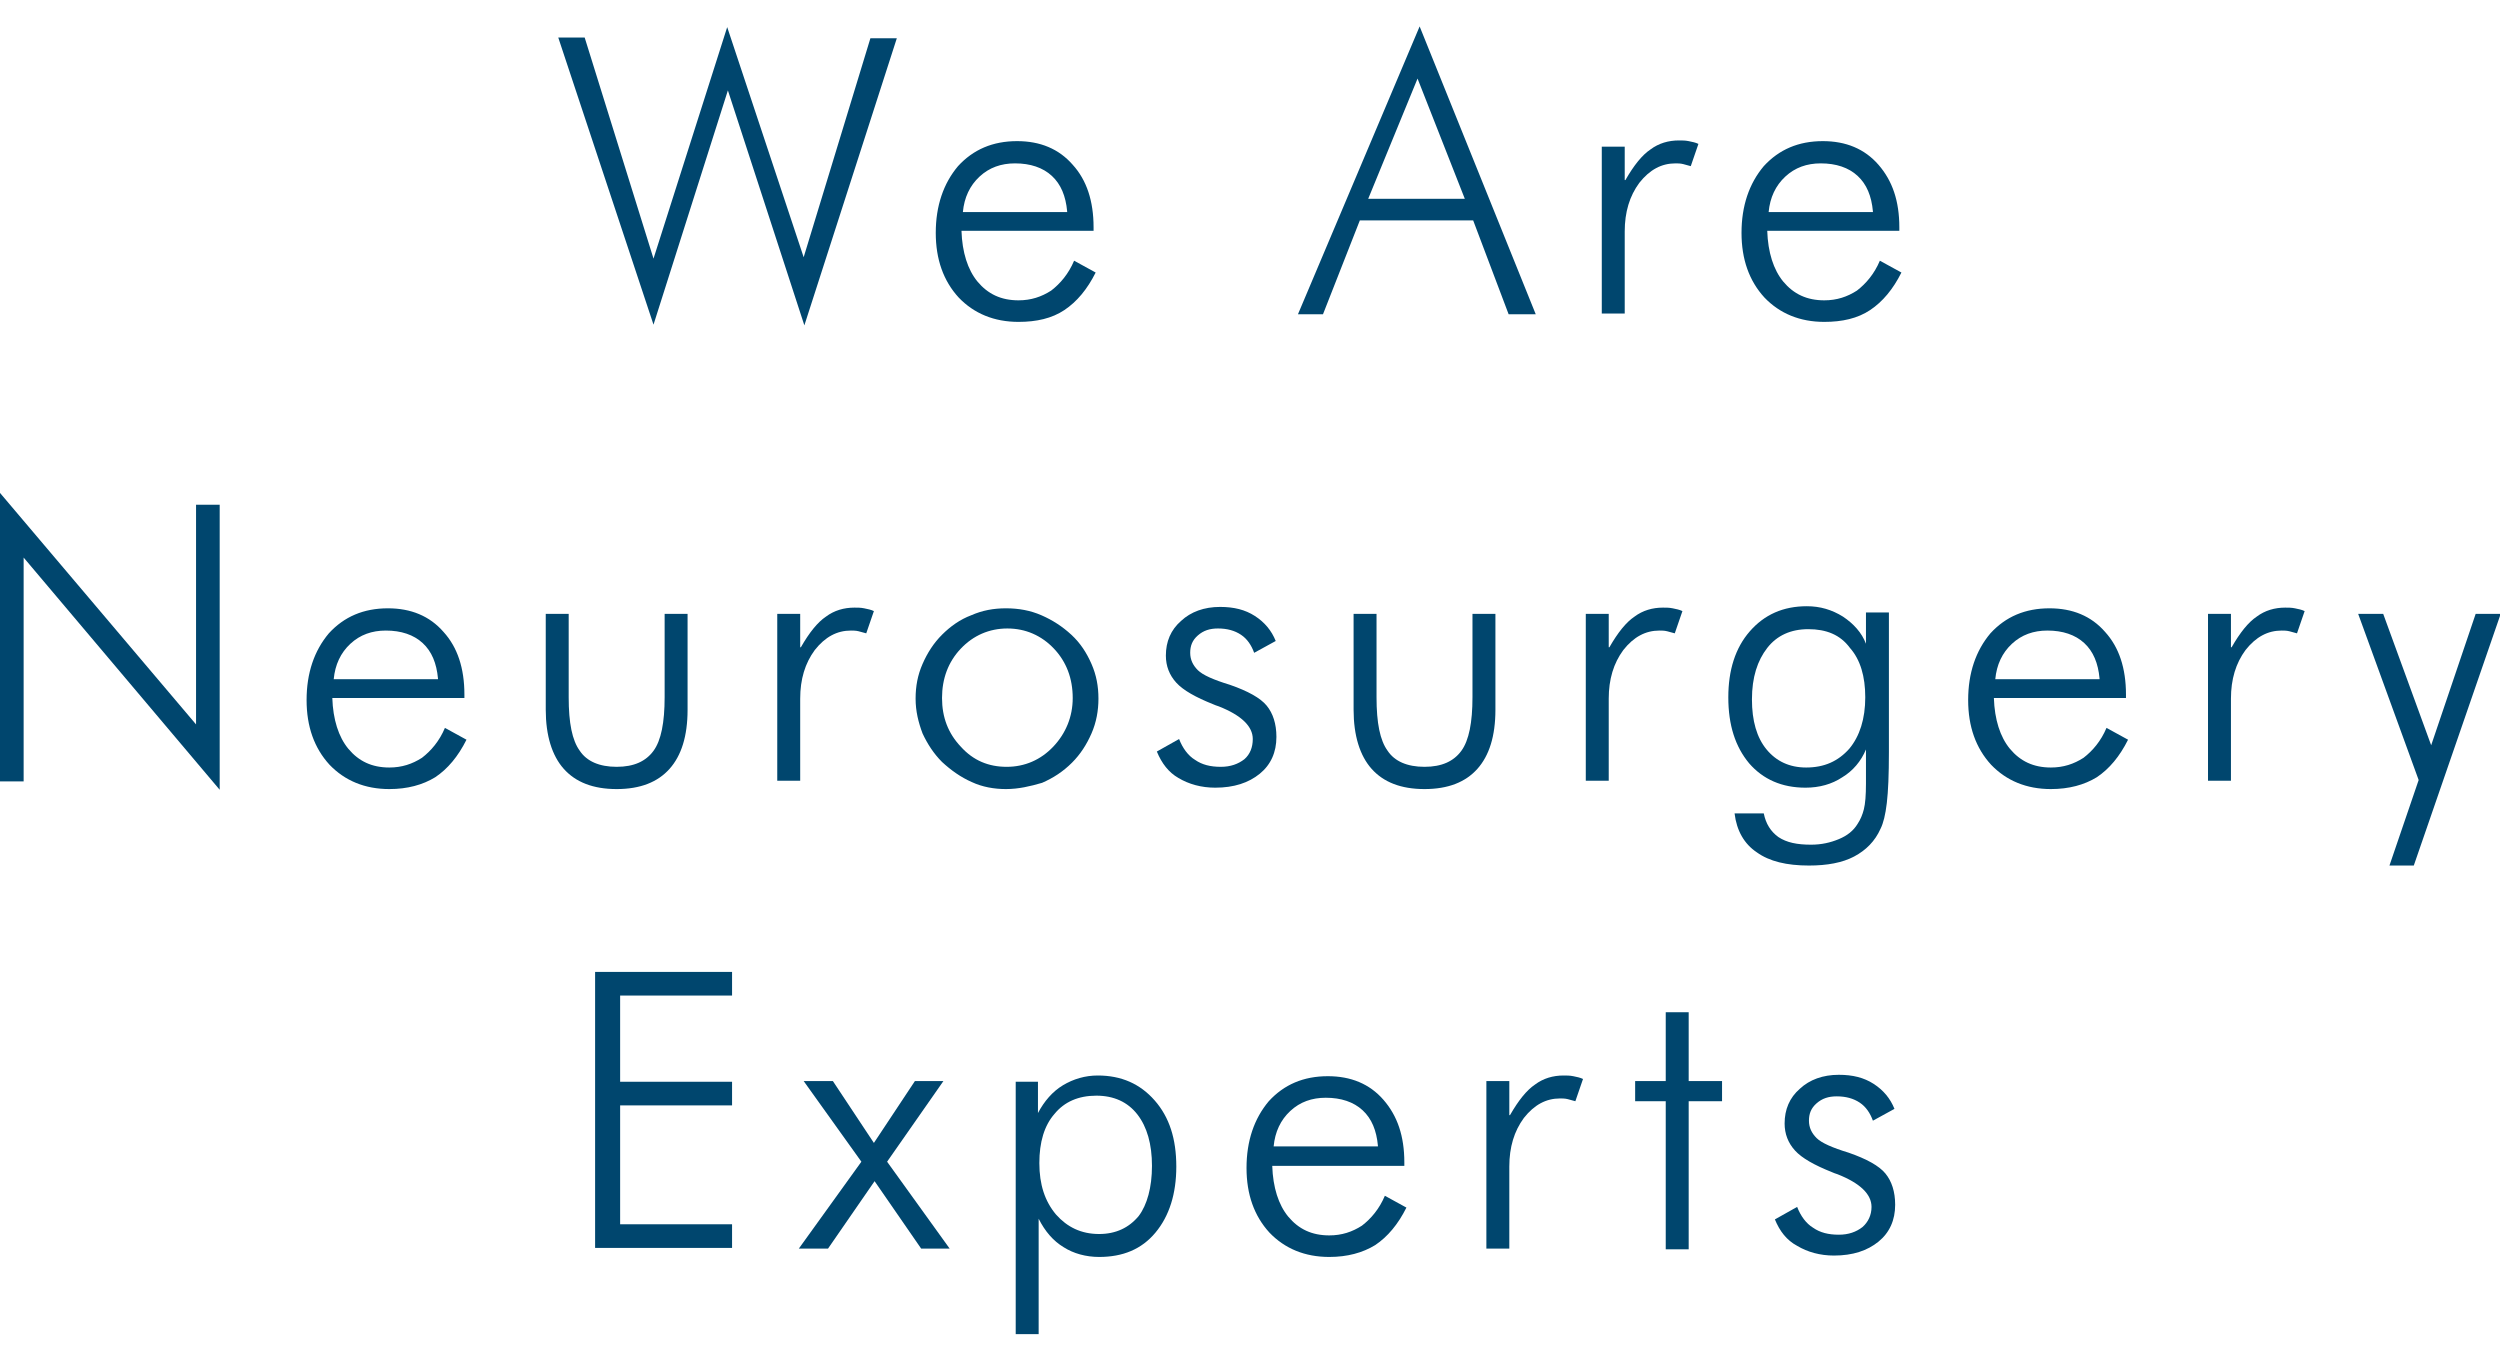<?xml version="1.0" encoding="utf-8"?>
<!-- Generator: Adobe Illustrator 25.4.5, SVG Export Plug-In . SVG Version: 6.00 Build 0)  -->
<svg version="1.1" id="レイヤー_1" xmlns="http://www.w3.org/2000/svg" xmlns:xlink="http://www.w3.org/1999/xlink" x="0px"
	 y="0px" viewBox="0 0 359.6 195.6" style="enable-background:new 0 0 359.6 195.6;" xml:space="preserve">
<style type="text/css">
	.st0{fill:#00466E;}
</style>
<g>
	<path class="st0" d="M94,46.7L80.3,5.4h3.8L94,37.2l10.6-33.3l11,33.1l9.6-31.5h3.8l-13.3,41.3l-11-33.8L94,46.7z"/>
	<path class="st0" d="M157.5,33.2h-19.2c0.1,3.1,0.9,5.6,2.3,7.3c1.5,1.8,3.4,2.7,5.9,2.7c1.8,0,3.3-0.5,4.7-1.4
		c1.3-1,2.5-2.4,3.3-4.3l3.1,1.7c-1.2,2.4-2.7,4.2-4.5,5.4c-1.8,1.2-4,1.7-6.6,1.7c-3.5,0-6.4-1.2-8.6-3.5c-2.2-2.4-3.3-5.5-3.3-9.3
		c0-3.9,1.1-7.1,3.2-9.6c2.2-2.4,5-3.6,8.5-3.6c3.3,0,6,1.1,8,3.4c2,2.2,3,5.2,3,9V33.2z M153.5,30.4c-0.2-2.2-0.9-3.9-2.2-5.1
		c-1.3-1.2-3.1-1.8-5.3-1.8c-2,0-3.7,0.6-5.1,1.9c-1.4,1.3-2.2,3-2.4,5.1H153.5z"/>
	<path class="st0" d="M186.7,45.2l17.5-41.4l16.7,41.4H217l-5.1-13.5h-16.3l-5.3,13.5H186.7z M196.8,28.6h13.9l-6.8-17.3L196.8,28.6
		z"/>
	<path class="st0" d="M233.8,25.9c1.2-2.1,2.4-3.6,3.6-4.4c1.2-0.9,2.6-1.3,4.1-1.3c0.5,0,0.9,0,1.4,0.1c0.5,0.1,1,0.2,1.4,0.4
		l-1.1,3.2c-0.4-0.1-0.7-0.2-1.1-0.3c-0.4-0.1-0.8-0.1-1.1-0.1c-2,0-3.7,0.9-5.2,2.8c-1.4,1.9-2.1,4.2-2.1,7v11.8h-3.3V21.1h3.3
		V25.9z"/>
	<path class="st0" d="M273.4,33.2h-19.2c0.1,3.1,0.9,5.6,2.3,7.3c1.5,1.8,3.4,2.7,5.9,2.7c1.8,0,3.3-0.5,4.7-1.4
		c1.3-1,2.5-2.4,3.3-4.3l3.1,1.7c-1.2,2.4-2.7,4.2-4.5,5.4c-1.8,1.2-4,1.7-6.6,1.7c-3.5,0-6.4-1.2-8.6-3.5c-2.2-2.4-3.3-5.5-3.3-9.3
		c0-3.9,1.1-7.1,3.2-9.6c2.2-2.4,5-3.6,8.5-3.6c3.3,0,6,1.1,8,3.4s3,5.2,3,9V33.2z M269.4,30.4c-0.2-2.2-0.9-3.9-2.2-5.1
		c-1.3-1.2-3.1-1.8-5.3-1.8c-2,0-3.7,0.6-5.1,1.9c-1.4,1.3-2.2,3-2.4,5.1H269.4z"/>
	<path class="st0" d="M0,112.4V70.9l28.2,33.3V72.6h3.4v41L3.4,80.2v32.2H0z"/>
	<path class="st0" d="M66.9,100.4H47.8c0.1,3.1,0.9,5.6,2.3,7.3c1.5,1.8,3.4,2.7,5.9,2.7c1.8,0,3.3-0.5,4.7-1.4
		c1.3-1,2.5-2.4,3.3-4.3l3.1,1.7c-1.2,2.4-2.7,4.2-4.5,5.4c-1.8,1.1-4,1.7-6.6,1.7c-3.5,0-6.4-1.2-8.6-3.5c-2.2-2.4-3.3-5.5-3.3-9.3
		c0-3.9,1.1-7.1,3.2-9.6c2.2-2.4,5-3.6,8.5-3.6c3.3,0,6,1.1,8,3.4c2,2.2,3,5.2,3,9V100.4z M63,97.6c-0.2-2.2-0.9-3.9-2.2-5.1
		c-1.3-1.2-3.1-1.8-5.3-1.8c-2,0-3.7,0.6-5.1,1.9c-1.4,1.3-2.2,3-2.4,5.1H63z"/>
	<path class="st0" d="M81.8,88.3v12c0,3.7,0.5,6.2,1.6,7.7c1,1.5,2.8,2.3,5.3,2.3c2.5,0,4.2-0.8,5.3-2.3c1.1-1.5,1.6-4.1,1.6-7.7
		v-12h3.3v13.8c0,3.8-0.9,6.6-2.6,8.5c-1.7,1.9-4.2,2.9-7.6,2.9c-3.4,0-5.9-1-7.6-2.9c-1.7-1.9-2.6-4.8-2.6-8.5V88.3H81.8z"/>
	<path class="st0" d="M115.2,93.1c1.2-2.1,2.4-3.6,3.6-4.4c1.2-0.9,2.6-1.3,4.1-1.3c0.5,0,0.9,0,1.4,0.1c0.5,0.1,1,0.2,1.4,0.4
		l-1.1,3.2c-0.4-0.1-0.7-0.2-1.1-0.3c-0.4-0.1-0.8-0.1-1.1-0.1c-2,0-3.7,0.9-5.2,2.8c-1.4,1.9-2.1,4.2-2.1,7v11.8h-3.3V88.3h3.3
		V93.1z"/>
	<path class="st0" d="M144.7,113.5c-1.7,0-3.4-0.3-4.9-1c-1.6-0.7-3-1.7-4.3-2.9c-1.2-1.2-2.1-2.6-2.8-4.1c-0.6-1.6-1-3.2-1-5
		c0-1.8,0.3-3.4,1-5c0.7-1.6,1.6-3,2.8-4.2c1.2-1.2,2.6-2.2,4.2-2.8c1.6-0.7,3.2-1,5-1c1.8,0,3.5,0.3,5.1,1c1.6,0.7,3,1.6,4.3,2.8
		c1.3,1.2,2.2,2.6,2.9,4.2c0.7,1.6,1,3.2,1,5c0,1.7-0.3,3.4-1,5c-0.7,1.6-1.6,3-2.8,4.2c-1.3,1.3-2.7,2.2-4.3,2.9
		C148.2,113.1,146.5,113.5,144.7,113.5z M144.8,110.3c2.6,0,4.9-1,6.7-2.9c1.8-1.9,2.8-4.3,2.8-7c0-2.8-0.9-5.2-2.7-7.1
		c-1.8-1.9-4.1-2.9-6.7-2.9c-2.6,0-4.9,1-6.7,2.9c-1.8,1.9-2.7,4.3-2.7,7.1c0,2.8,0.9,5.1,2.7,7C140,109.4,142.2,110.3,144.8,110.3z
		"/>
	<path class="st0" d="M166.4,108.1l3.2-1.8c0.5,1.3,1.3,2.4,2.3,3c1,0.7,2.2,1,3.7,1c1.4,0,2.5-0.4,3.4-1.1c0.8-0.7,1.2-1.7,1.2-2.9
		c0-1.8-1.6-3.4-4.9-4.7c-0.3-0.1-0.6-0.2-0.8-0.3c-2.5-1-4.3-2-5.3-3.1c-1-1.1-1.5-2.4-1.5-3.9c0-2,0.7-3.7,2.2-5
		c1.4-1.3,3.3-2,5.6-2c2,0,3.6,0.4,5,1.3c1.4,0.9,2.4,2.1,3,3.6l-3.1,1.7c-0.4-1.1-1-2-1.9-2.6c-0.9-0.6-2-0.9-3.3-0.9
		c-1.2,0-2.1,0.3-2.9,1s-1.1,1.5-1.1,2.5c0,1,0.4,1.8,1.1,2.5c0.7,0.7,2.3,1.4,4.6,2.1c2.6,0.9,4.4,1.9,5.3,3
		c0.9,1.1,1.4,2.6,1.4,4.5c0,2.2-0.8,4-2.4,5.3c-1.6,1.3-3.7,2-6.4,2c-2,0-3.8-0.5-5.3-1.4C168.1,111.1,167.1,109.8,166.4,108.1z"/>
	<path class="st0" d="M198,88.3v12c0,3.7,0.5,6.2,1.6,7.7c1,1.5,2.8,2.3,5.3,2.3c2.5,0,4.2-0.8,5.3-2.3c1.1-1.5,1.6-4.1,1.6-7.7v-12
		h3.3v13.8c0,3.8-0.9,6.6-2.6,8.5c-1.7,1.9-4.2,2.9-7.6,2.9c-3.4,0-5.9-1-7.6-2.9c-1.7-1.9-2.6-4.8-2.6-8.5V88.3H198z"/>
	<path class="st0" d="M231.5,93.1c1.2-2.1,2.4-3.6,3.6-4.4c1.2-0.9,2.6-1.3,4.1-1.3c0.5,0,0.9,0,1.4,0.1c0.5,0.1,1,0.2,1.4,0.4
		l-1.1,3.2c-0.4-0.1-0.7-0.2-1.1-0.3c-0.4-0.1-0.8-0.1-1.1-0.1c-2,0-3.7,0.9-5.2,2.8c-1.4,1.9-2.1,4.2-2.1,7v11.8h-3.3V88.3h3.3
		V93.1z"/>
	<path class="st0" d="M271.7,88.3v19.9c0,3.2-0.1,5.6-0.3,7.3s-0.5,2.9-0.9,3.7c-0.8,1.8-2.1,3.1-3.8,4c-1.7,0.9-3.9,1.3-6.5,1.3
		c-3.2,0-5.7-0.6-7.5-1.9c-1.8-1.2-2.9-3.1-3.2-5.6h4.2c0.3,1.5,1,2.6,2.1,3.4c1.2,0.8,2.7,1.1,4.7,1.1c1.5,0,2.8-0.3,4-0.8
		c1.2-0.5,2.1-1.2,2.7-2.2c0.4-0.6,0.7-1.3,0.9-2.1c0.2-0.8,0.3-2,0.3-3.7v-1.3v-3.6c-0.7,1.7-1.9,3.1-3.4,4c-1.5,1-3.3,1.5-5.3,1.5
		c-3.4,0-6.1-1.2-8.1-3.5c-2-2.4-3-5.5-3-9.5c0-3.9,1-7.1,3.1-9.5c2.1-2.4,4.8-3.6,8.2-3.6c1.9,0,3.6,0.5,5.2,1.5
		c1.5,1,2.7,2.3,3.3,3.9v-4.5H271.7z M260.1,90.5c-2.5,0-4.5,0.9-5.9,2.7c-1.4,1.8-2.2,4.2-2.2,7.4c0,3.1,0.7,5.5,2.1,7.2
		c1.4,1.7,3.3,2.6,5.7,2.6c2.6,0,4.6-0.9,6.2-2.7c1.5-1.8,2.3-4.3,2.3-7.4c0-3-0.7-5.4-2.2-7.1C264.7,91.3,262.7,90.5,260.1,90.5z"
		/>
	<path class="st0" d="M306,100.4h-19.2c0.1,3.1,0.9,5.6,2.3,7.3c1.5,1.8,3.4,2.7,5.9,2.7c1.8,0,3.3-0.5,4.7-1.4
		c1.3-1,2.5-2.4,3.3-4.3l3.1,1.7c-1.2,2.4-2.7,4.2-4.5,5.4c-1.8,1.1-4,1.7-6.6,1.7c-3.5,0-6.4-1.2-8.6-3.5c-2.2-2.4-3.3-5.5-3.3-9.3
		c0-3.9,1.1-7.1,3.2-9.6c2.2-2.4,5-3.6,8.5-3.6c3.3,0,6,1.1,8,3.4c2,2.2,3,5.2,3,9V100.4z M302,97.6c-0.2-2.2-0.9-3.9-2.2-5.1
		c-1.3-1.2-3.1-1.8-5.3-1.8c-2,0-3.7,0.6-5.1,1.9c-1.4,1.3-2.2,3-2.4,5.1H302z"/>
	<path class="st0" d="M321,93.1c1.2-2.1,2.4-3.6,3.6-4.4c1.2-0.9,2.6-1.3,4.1-1.3c0.5,0,0.9,0,1.4,0.1c0.5,0.1,1,0.2,1.4,0.4
		l-1.1,3.2c-0.4-0.1-0.7-0.2-1.1-0.3c-0.4-0.1-0.8-0.1-1.1-0.1c-2,0-3.7,0.9-5.2,2.8c-1.4,1.9-2.1,4.2-2.1,7v11.8h-3.3V88.3h3.3
		V93.1z"/>
	<path class="st0" d="M339.2,88.3h3.6l6.9,18.9l6.4-18.9h3.6l-12.5,36.2h-3.5l4.2-12.3L339.2,88.3z"/>
	<path class="st0" d="M85.6,179.6v-39.8h19.7v3.4H89.2v12.4h16.1v3.4H89.2v17.1h16.1v3.4H85.6z"/>
	<path class="st0" d="M115.6,155.5h4.2l5.9,8.9l5.9-8.9h4.1l-8.1,11.6l9,12.5h-4.1l-6.7-9.7l-6.7,9.7h-4.2l9-12.5L115.6,155.5z"/>
	<path class="st0" d="M146.1,191.8v-36.2h3.2v4.5c0.9-1.7,2.1-3.1,3.6-4c1.5-0.9,3.2-1.4,5-1.4c3.4,0,6.1,1.2,8.2,3.6
		c2.1,2.4,3.1,5.5,3.1,9.5c0,3.9-1,7.1-3,9.5c-2,2.4-4.7,3.5-8.1,3.5c-1.9,0-3.7-0.5-5.1-1.4c-1.5-0.9-2.7-2.3-3.6-4.1v16.6H146.1z
		 M165.7,167.7c0-3.1-0.7-5.6-2.1-7.4c-1.4-1.8-3.4-2.7-5.9-2.7c-2.6,0-4.6,0.9-6,2.6c-1.5,1.7-2.2,4.1-2.2,7.1
		c0,3.1,0.8,5.5,2.4,7.4c1.6,1.8,3.6,2.8,6.2,2.8c2.4,0,4.3-0.9,5.7-2.6C165,173.3,165.7,170.8,165.7,167.7z"/>
	<path class="st0" d="M202.2,167.7H183c0.1,3.1,0.9,5.6,2.3,7.3c1.5,1.8,3.4,2.7,5.9,2.7c1.8,0,3.3-0.5,4.7-1.4
		c1.3-1,2.5-2.4,3.3-4.3l3.1,1.7c-1.2,2.4-2.7,4.2-4.5,5.4c-1.8,1.1-4,1.7-6.6,1.7c-3.5,0-6.4-1.2-8.6-3.5c-2.2-2.4-3.3-5.5-3.3-9.3
		c0-3.9,1.1-7.1,3.2-9.6c2.2-2.4,5-3.6,8.5-3.6c3.3,0,6,1.1,8,3.4s3,5.2,3,9V167.7z M198.2,164.8c-0.2-2.2-0.9-3.9-2.2-5.1
		c-1.3-1.2-3.1-1.8-5.3-1.8c-2,0-3.7,0.6-5.1,1.9c-1.4,1.3-2.2,3-2.4,5.1H198.2z"/>
	<path class="st0" d="M217.2,160.4c1.2-2.1,2.4-3.6,3.6-4.4c1.2-0.9,2.6-1.3,4.1-1.3c0.5,0,0.9,0,1.4,0.1c0.5,0.1,1,0.2,1.4,0.4
		l-1.1,3.2c-0.4-0.1-0.7-0.2-1.1-0.3c-0.4-0.1-0.8-0.1-1.1-0.1c-2,0-3.7,0.9-5.2,2.8c-1.4,1.9-2.1,4.2-2.1,7v11.8h-3.3v-24.1h3.3
		V160.4z"/>
	<path class="st0" d="M239.6,158.4h-4.4v-2.9h4.4v-9.9h3.3v9.9h4.8v2.9h-4.8v21.3h-3.3V158.4z"/>
	<path class="st0" d="M255.3,175.4l3.2-1.8c0.5,1.3,1.3,2.4,2.3,3c1,0.7,2.2,1,3.7,1c1.4,0,2.5-0.4,3.4-1.1c0.8-0.7,1.3-1.7,1.3-2.9
		c0-1.8-1.6-3.4-4.9-4.7c-0.3-0.1-0.6-0.2-0.8-0.3c-2.5-1-4.3-2-5.3-3.1c-1-1.1-1.5-2.4-1.5-3.9c0-2,0.7-3.7,2.2-5
		c1.4-1.3,3.3-2,5.6-2c2,0,3.6,0.4,5,1.3c1.4,0.9,2.4,2.1,3,3.6l-3.1,1.7c-0.4-1.1-1-2-1.9-2.6c-0.9-0.6-2-0.9-3.3-0.9
		c-1.2,0-2.1,0.3-2.9,1c-0.8,0.7-1.1,1.5-1.1,2.5c0,1,0.4,1.8,1.1,2.5c0.7,0.7,2.3,1.4,4.6,2.1c2.6,0.9,4.4,1.9,5.3,3
		c0.9,1.1,1.4,2.6,1.4,4.5c0,2.2-0.8,4-2.4,5.3c-1.6,1.3-3.7,2-6.4,2c-2,0-3.8-0.5-5.3-1.4C257,178.4,256,177.1,255.3,175.4z"/>
</g>
</svg>
